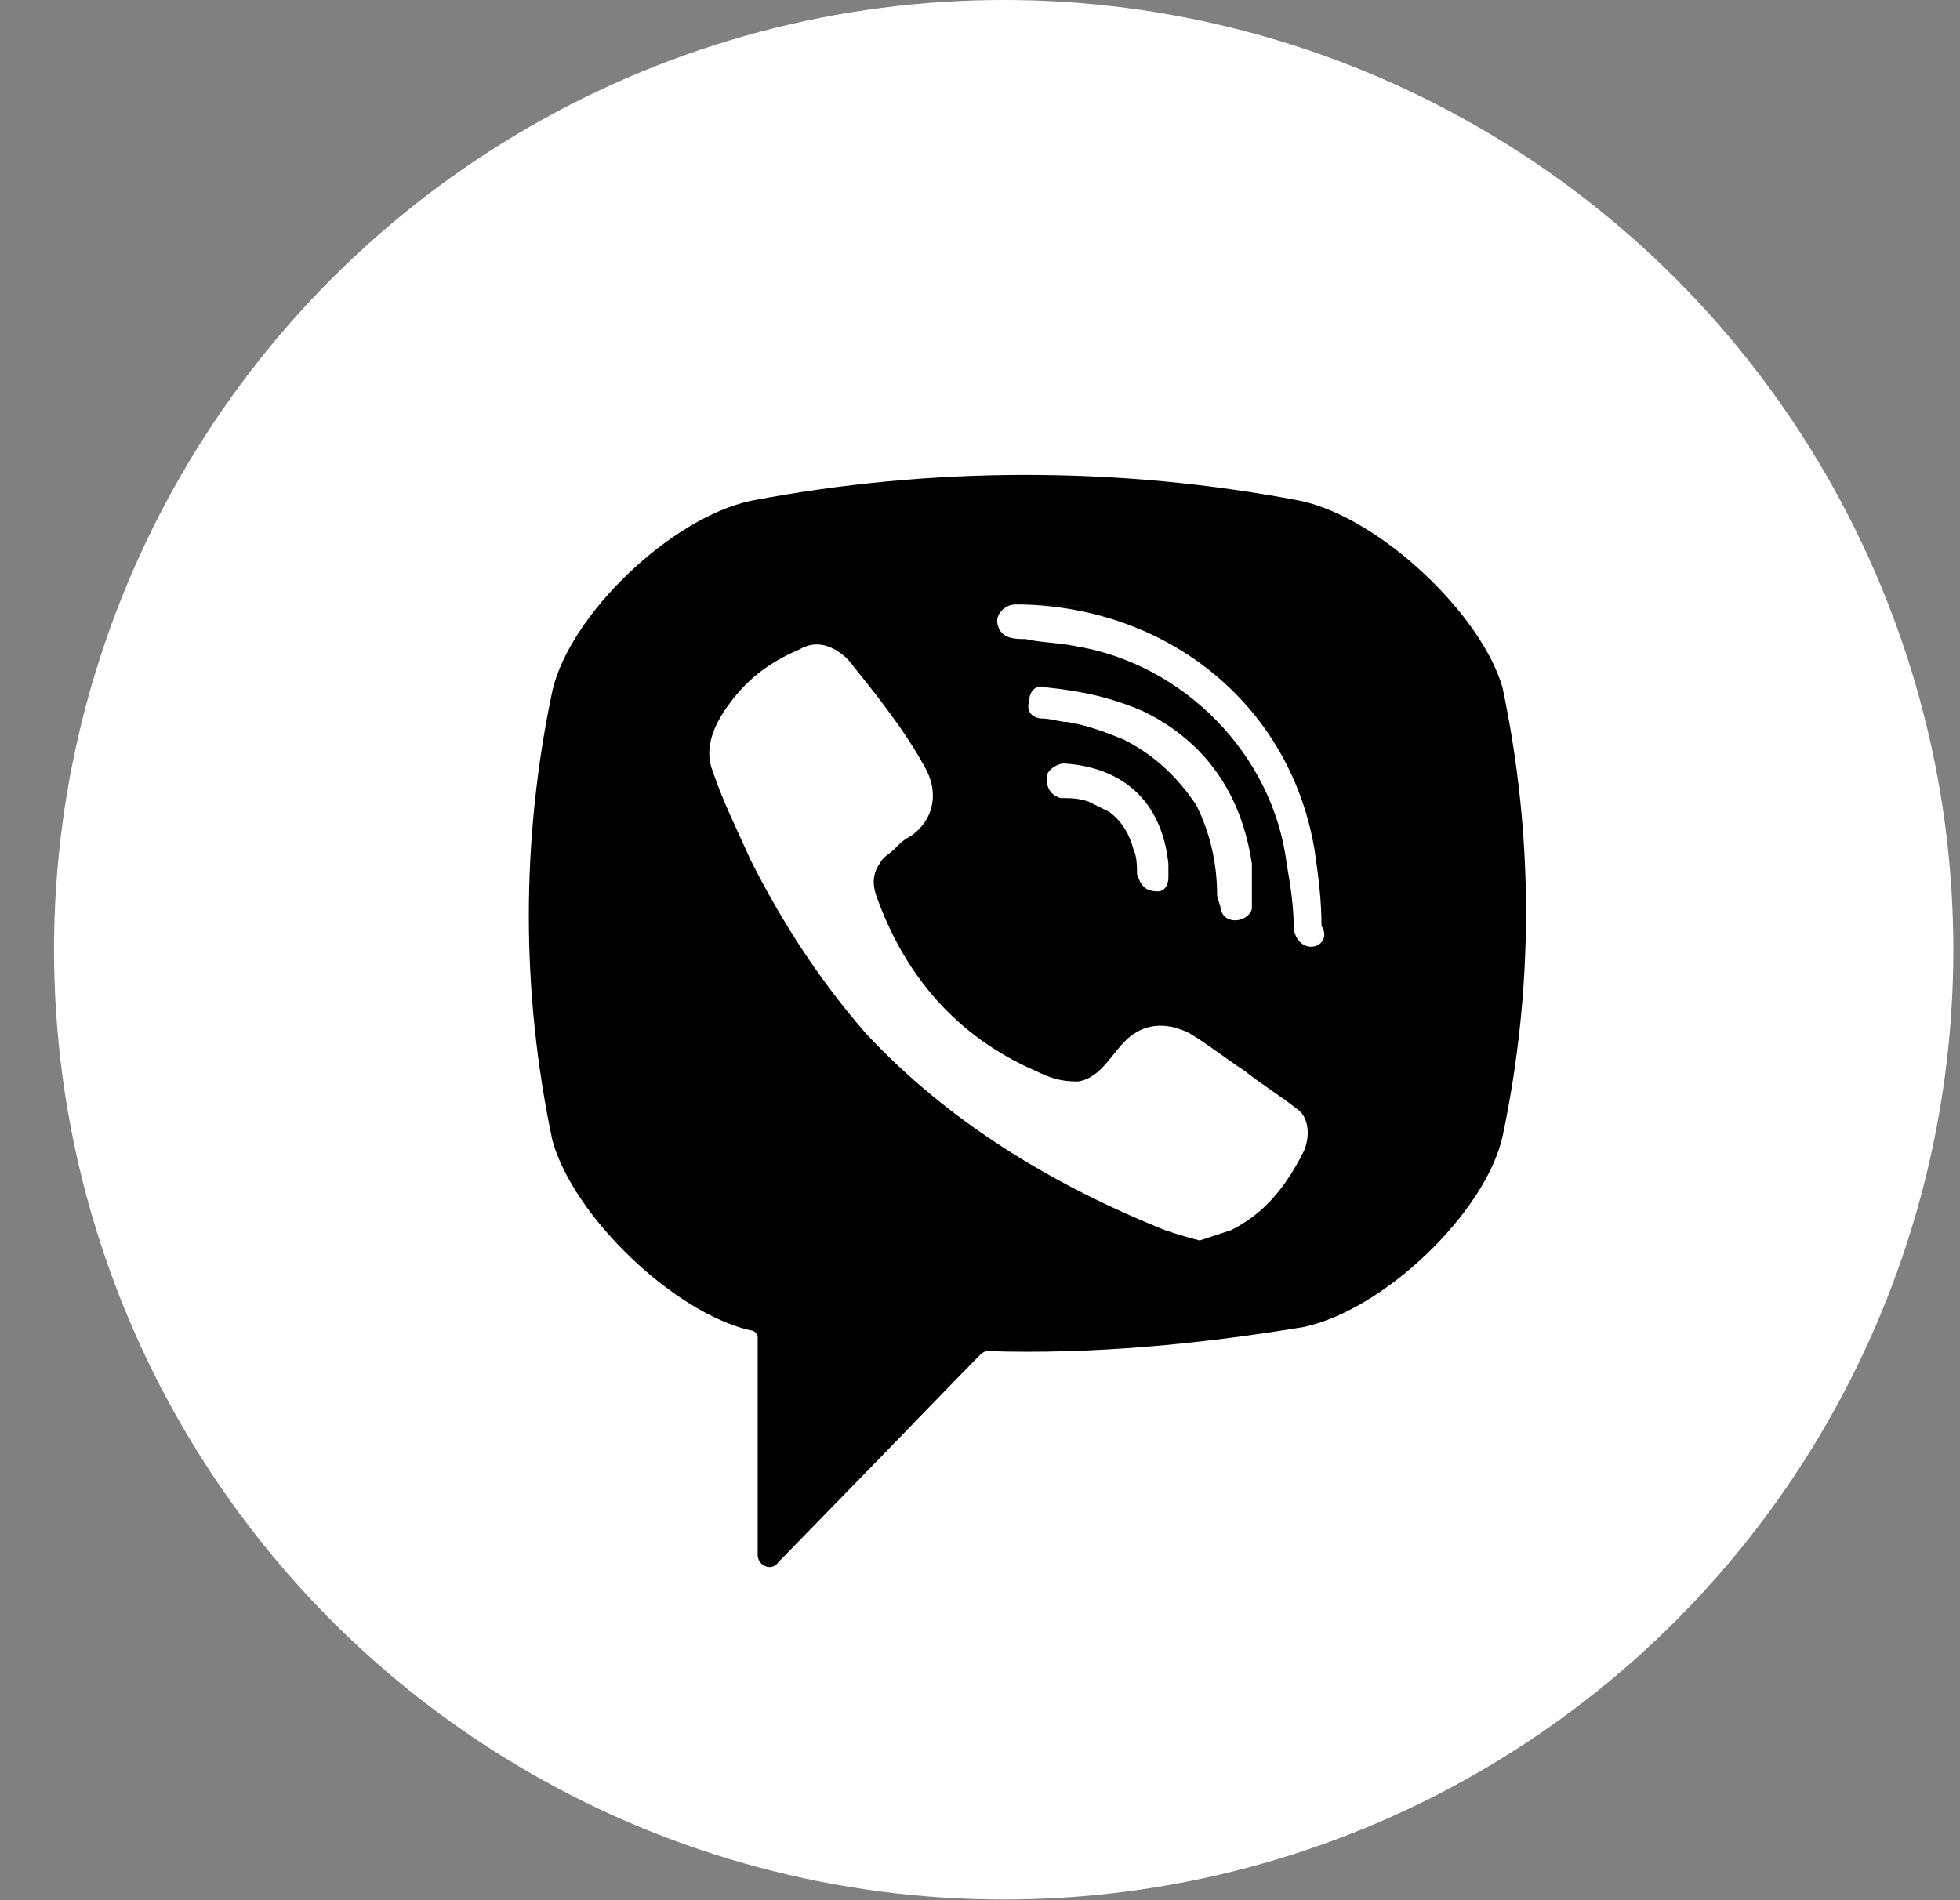 <svg width="33" height="32" viewBox="0 0 33 32" fill="none" xmlns="http://www.w3.org/2000/svg">
<rect x="0" y="0" width="33" height="32" fill="#808080" stroke="none"/>
<ellipse cx="16.899" cy="15.994" rx="15.989" ry="15.994" fill="white"/>
<path d="M21.898 8.434C18.851 7.852 15.687 7.852 12.64 8.434C11.292 8.725 9.593 10.354 9.3 11.635C8.772 14.138 8.772 16.699 9.3 19.202C9.651 20.483 11.351 22.113 12.64 22.404C12.698 22.404 12.757 22.462 12.757 22.52V26.187C12.757 26.362 12.992 26.478 13.109 26.304L14.867 24.499C14.867 24.499 16.273 23.044 16.507 22.811C16.507 22.811 16.566 22.753 16.625 22.753C18.383 22.811 20.199 22.637 21.957 22.346C23.305 22.054 25.004 20.425 25.297 19.144C25.825 16.641 25.825 14.08 25.297 11.577C24.946 10.354 23.246 8.725 21.898 8.434ZM21.957 19.377C21.664 19.959 21.312 20.425 20.727 20.716C20.551 20.774 20.375 20.832 20.199 20.89C19.965 20.832 19.789 20.774 19.613 20.716C17.738 19.959 15.98 18.911 14.574 17.398C13.812 16.525 13.167 15.535 12.64 14.487C12.405 13.963 12.171 13.498 11.995 12.974C11.82 12.508 12.113 12.043 12.405 11.693C12.698 11.344 13.05 11.111 13.46 10.937C13.753 10.762 14.046 10.878 14.281 11.111C14.749 11.693 15.218 12.275 15.57 12.916C15.804 13.323 15.746 13.789 15.335 14.08C15.218 14.138 15.16 14.196 15.043 14.313C14.984 14.371 14.867 14.429 14.808 14.546C14.691 14.72 14.691 14.895 14.749 15.069C15.218 16.408 16.097 17.456 17.445 18.038C17.679 18.154 17.855 18.213 18.148 18.213C18.558 18.154 18.734 17.689 19.027 17.456C19.32 17.223 19.672 17.223 20.023 17.398C20.316 17.572 20.609 17.805 20.961 18.038C21.254 18.271 21.547 18.445 21.84 18.678C22.016 18.795 22.074 19.086 21.957 19.377ZM19.496 15.011C19.379 15.011 19.437 15.011 19.496 15.011C19.262 15.011 19.203 14.895 19.144 14.72C19.144 14.604 19.144 14.429 19.086 14.313C19.027 14.08 18.91 13.847 18.676 13.672C18.558 13.614 18.441 13.556 18.324 13.498C18.148 13.44 18.031 13.44 17.855 13.44C17.679 13.381 17.621 13.265 17.621 13.09C17.621 12.974 17.797 12.857 17.914 12.857C18.851 12.916 19.555 13.44 19.672 14.546C19.672 14.604 19.672 14.72 19.672 14.778C19.672 14.895 19.613 15.011 19.496 15.011ZM18.91 12.45C18.617 12.334 18.324 12.217 17.972 12.159C17.855 12.159 17.679 12.101 17.562 12.101C17.386 12.101 17.269 11.984 17.328 11.81C17.328 11.635 17.445 11.519 17.621 11.577C18.207 11.635 18.734 11.752 19.262 11.984C20.316 12.508 20.902 13.381 21.078 14.546C21.078 14.604 21.078 14.662 21.078 14.72C21.078 14.837 21.078 14.953 21.078 15.128C21.078 15.186 21.078 15.244 21.078 15.302C21.02 15.535 20.609 15.593 20.551 15.302C20.551 15.244 20.492 15.128 20.492 15.069C20.492 14.546 20.375 14.022 20.14 13.556C19.789 13.032 19.379 12.683 18.91 12.45ZM22.074 15.943C21.898 15.943 21.781 15.768 21.781 15.593C21.781 15.244 21.723 14.895 21.664 14.546C21.43 12.683 19.906 11.169 18.09 10.878C17.797 10.82 17.504 10.82 17.269 10.762C17.093 10.762 16.859 10.762 16.8 10.529C16.742 10.354 16.918 10.18 17.093 10.18C17.152 10.18 17.211 10.18 17.211 10.18C17.328 10.18 19.613 10.238 17.211 10.18C19.672 10.238 21.723 11.868 22.133 14.313C22.191 14.72 22.25 15.128 22.25 15.593C22.367 15.768 22.25 15.943 22.074 15.943Z" fill="black"/>
</svg>
